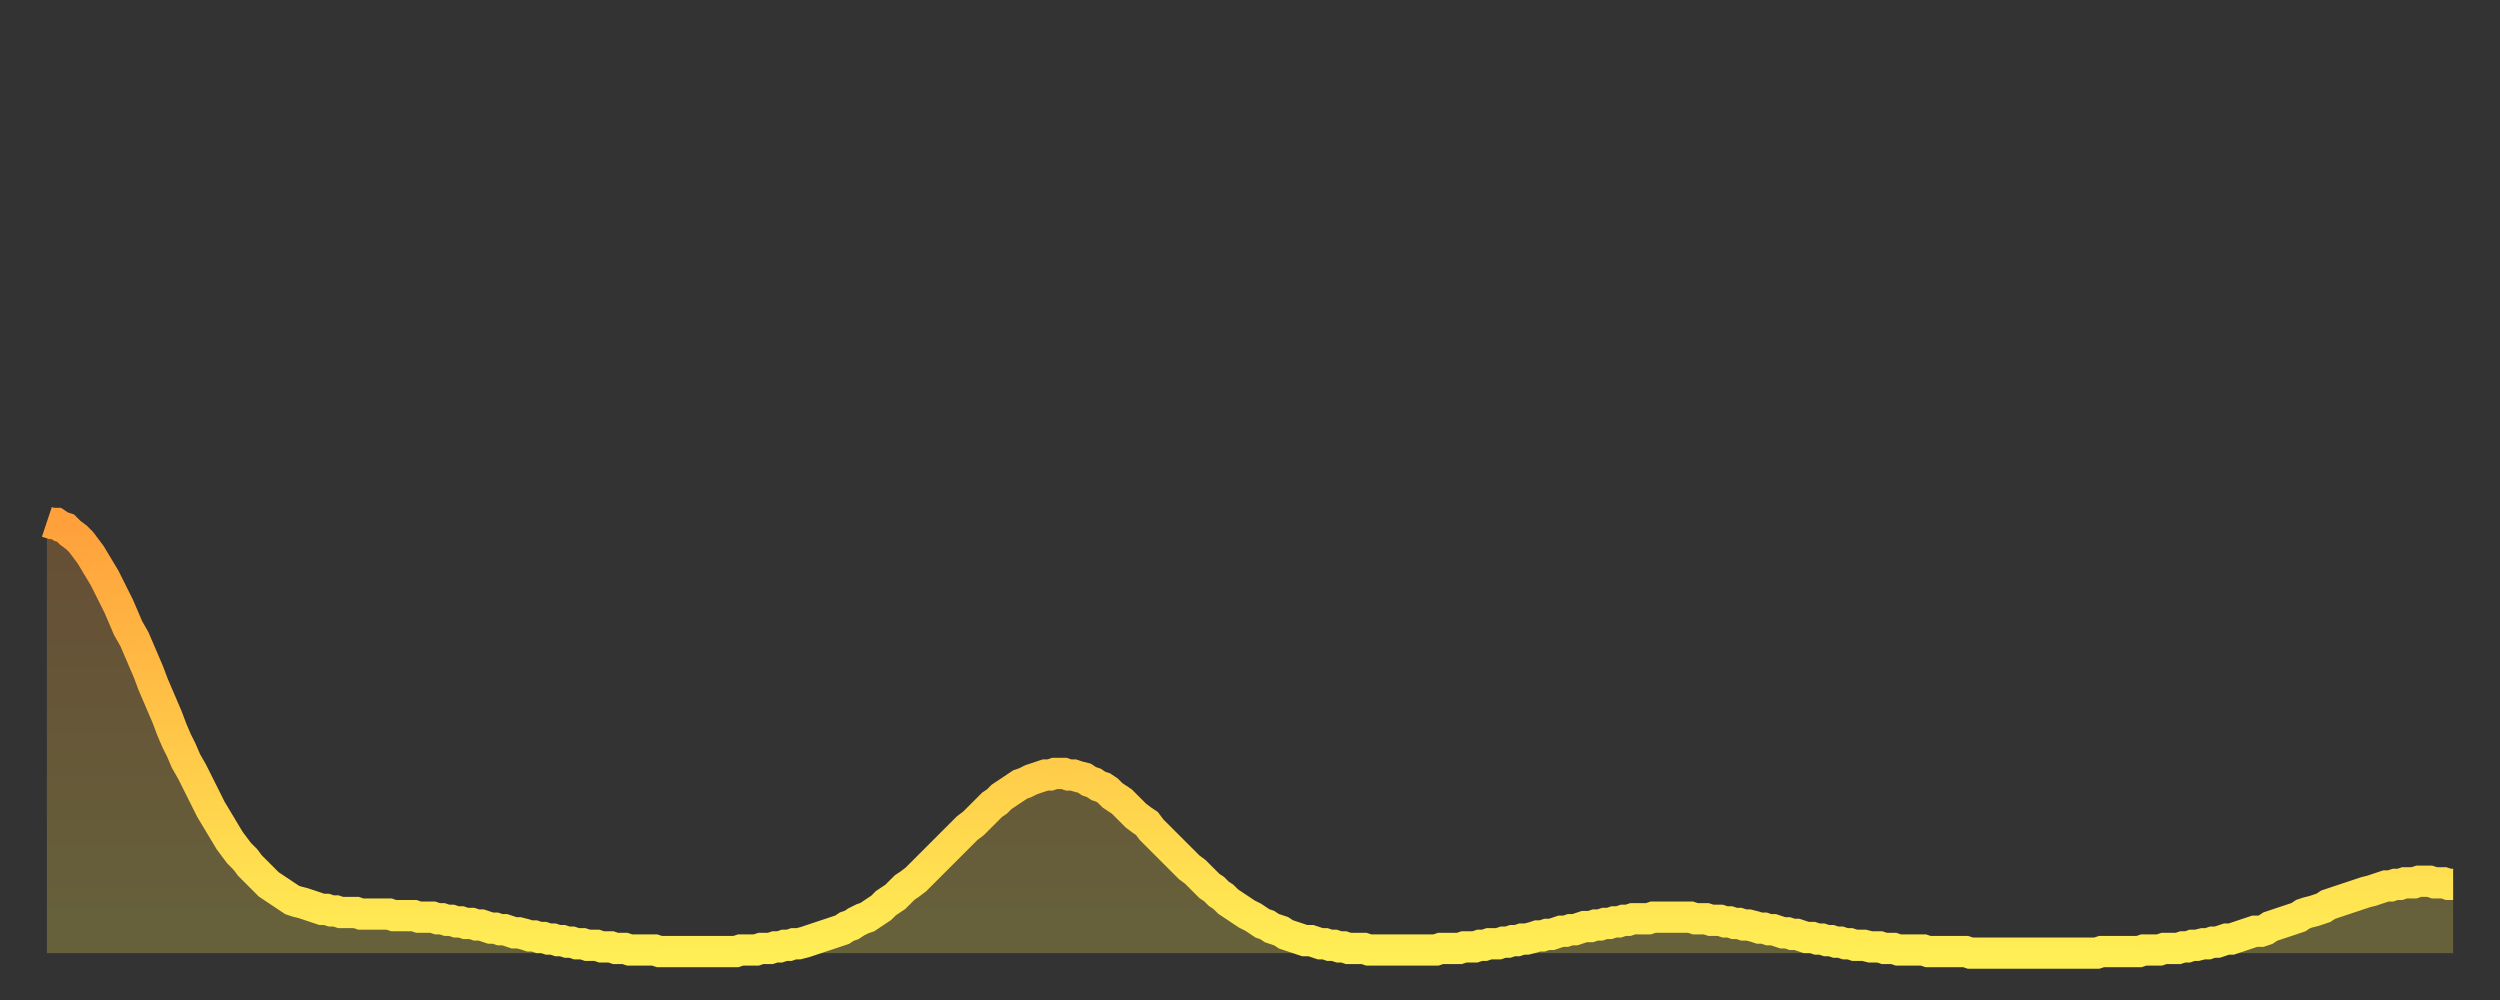 <?xml version="1.0" encoding="utf-8" ?>
<svg baseProfile="full" height="64" version="1.1" width="160" xmlns="http://www.w3.org/2000/svg" xmlns:ev="http://www.w3.org/2001/xml-events" xmlns:xlink="http://www.w3.org/1999/xlink"><rect width="100%" height="100%" fill="#333333" stroke="none"/><defs><linearGradient id="id1080836" x1="0" x2="0" y1="0" y2="1"><stop offset="0%" stop-color="#ffa03b" /><stop offset="50%" stop-color="#ffc748" /><stop offset="100%" stop-color="#ffee55" /></linearGradient></defs><g transform="translate(3,3)"><g><path d="M 0.0 30.4 0.3 30.5 0.6 30.5 0.9 30.7 1.2 30.8 1.5 31.1 1.9 31.4 2.2 31.7 2.5 32.1 2.8 32.5 3.1 33.0 3.4 33.5 3.7 34.0 4.0 34.6 4.3 35.2 4.6 35.8 4.9 36.5 5.2 37.2 5.6 37.9 5.9 38.6 6.2 39.3 6.5 40.0 6.8 40.8 7.1 41.5 7.4 42.2 7.7 42.9 8.0 43.7 8.3 44.4 8.6 45.0 8.9 45.7 9.3 46.4 9.6 47.0 9.9 47.6 10.2 48.2 10.5 48.8 10.8 49.3 11.1 49.8 11.4 50.3 11.7 50.8 12.0 51.2 12.3 51.6 12.7 52.0 13.0 52.4 13.3 52.7 13.6 53.0 13.9 53.3 14.2 53.6 14.5 53.8 14.8 54.0 15.1 54.2 15.4 54.4 15.7 54.6 16.0 54.7 16.4 54.8 16.7 54.9 17.0 55.0 17.3 55.1 17.6 55.2 17.9 55.2 18.2 55.3 18.5 55.3 18.8 55.4 19.1 55.4 19.4 55.4 19.8 55.4 20.1 55.5 20.4 55.5 20.7 55.5 21.0 55.5 21.3 55.5 21.6 55.5 21.9 55.5 22.2 55.6 22.5 55.6 22.8 55.6 23.1 55.6 23.5 55.6 23.8 55.7 24.1 55.7 24.4 55.7 24.7 55.7 25.0 55.8 25.3 55.8 25.6 55.9 25.9 55.9 26.2 56.0 26.5 56.0 26.8 56.1 27.2 56.1 27.5 56.2 27.8 56.2 28.1 56.3 28.4 56.4 28.7 56.4 29.0 56.5 29.3 56.5 29.6 56.6 29.9 56.7 30.2 56.7 30.6 56.8 30.9 56.9 31.2 56.9 31.5 57.0 31.8 57.0 32.1 57.1 32.4 57.1 32.7 57.2 33.0 57.2 33.3 57.3 33.6 57.3 33.9 57.4 34.3 57.4 34.6 57.5 34.9 57.5 35.2 57.5 35.5 57.6 35.8 57.6 36.1 57.6 36.4 57.7 36.7 57.7 37.0 57.7 37.3 57.8 37.7 57.8 38.0 57.8 38.3 57.8 38.6 57.8 38.9 57.8 39.2 57.9 39.5 57.9 39.8 57.9 40.1 57.9 40.4 57.9 40.7 57.9 41.0 57.9 41.4 57.9 41.7 57.9 42.0 57.9 42.3 57.9 42.6 57.9 42.9 57.9 43.2 57.9 43.5 57.9 43.8 57.9 44.1 57.9 44.4 57.8 44.7 57.8 45.1 57.8 45.4 57.8 45.7 57.7 46.0 57.7 46.3 57.7 46.6 57.6 46.9 57.6 47.2 57.5 47.5 57.5 47.8 57.4 48.1 57.4 48.5 57.3 48.8 57.2 49.1 57.1 49.4 57.0 49.7 56.9 50.0 56.8 50.3 56.7 50.6 56.6 50.9 56.5 51.2 56.3 51.5 56.2 51.8 56.0 52.2 55.8 52.5 55.7 52.8 55.5 53.1 55.3 53.4 55.1 53.7 54.8 54.0 54.6 54.3 54.4 54.6 54.1 54.9 53.8 55.2 53.6 55.6 53.3 55.9 53.0 56.2 52.7 56.5 52.4 56.8 52.1 57.1 51.8 57.4 51.5 57.7 51.2 58.0 50.9 58.3 50.6 58.6 50.3 58.9 50.0 59.3 49.7 59.6 49.4 59.9 49.1 60.2 48.8 60.5 48.5 60.8 48.3 61.1 48.0 61.4 47.8 61.7 47.6 62.0 47.4 62.3 47.2 62.6 47.1 63.0 46.9 63.3 46.8 63.6 46.7 63.9 46.6 64.2 46.6 64.5 46.5 64.8 46.5 65.1 46.5 65.4 46.6 65.7 46.6 66.0 46.7 66.4 46.8 66.7 47.0 67.0 47.1 67.3 47.3 67.6 47.4 67.9 47.6 68.2 47.9 68.5 48.1 68.8 48.3 69.1 48.6 69.4 48.9 69.7 49.2 70.1 49.5 70.4 49.7 70.7 50.1 71.0 50.4 71.3 50.7 71.6 51.0 71.9 51.3 72.2 51.6 72.5 51.9 72.8 52.2 73.1 52.5 73.5 52.8 73.8 53.1 74.1 53.4 74.4 53.7 74.7 53.9 75.0 54.2 75.3 54.4 75.6 54.7 75.9 54.9 76.2 55.1 76.5 55.3 76.8 55.5 77.2 55.7 77.5 55.9 77.8 56.1 78.1 56.2 78.4 56.4 78.7 56.5 79.0 56.6 79.3 56.8 79.6 56.9 79.9 57.0 80.2 57.1 80.5 57.2 80.9 57.2 81.2 57.3 81.5 57.4 81.8 57.4 82.1 57.5 82.4 57.5 82.7 57.6 83.0 57.6 83.3 57.7 83.6 57.7 83.9 57.7 84.3 57.7 84.6 57.8 84.9 57.8 85.2 57.8 85.5 57.8 85.8 57.8 86.1 57.8 86.4 57.8 86.7 57.8 87.0 57.8 87.3 57.8 87.6 57.8 88.0 57.8 88.3 57.8 88.6 57.8 88.9 57.8 89.2 57.7 89.5 57.7 89.8 57.7 90.1 57.7 90.4 57.7 90.7 57.6 91.0 57.6 91.4 57.6 91.7 57.5 92.0 57.5 92.3 57.4 92.6 57.4 92.9 57.4 93.2 57.3 93.5 57.3 93.8 57.2 94.1 57.2 94.4 57.1 94.7 57.1 95.1 57.0 95.4 56.9 95.7 56.9 96.0 56.8 96.3 56.8 96.6 56.7 96.9 56.6 97.2 56.6 97.5 56.5 97.8 56.5 98.1 56.4 98.4 56.3 98.8 56.3 99.1 56.2 99.4 56.2 99.7 56.1 100.0 56.1 100.3 56.0 100.6 56.0 100.9 55.9 101.2 55.9 101.5 55.8 101.8 55.8 102.2 55.8 102.5 55.8 102.8 55.7 103.1 55.7 103.4 55.7 103.7 55.7 104.0 55.7 104.3 55.7 104.6 55.7 104.9 55.7 105.2 55.7 105.5 55.8 105.9 55.8 106.2 55.8 106.5 55.9 106.8 55.9 107.1 55.9 107.4 56.0 107.7 56.0 108.0 56.1 108.3 56.1 108.6 56.2 108.9 56.2 109.3 56.3 109.6 56.4 109.9 56.4 110.2 56.5 110.5 56.5 110.8 56.6 111.1 56.7 111.4 56.7 111.7 56.8 112.0 56.8 112.3 56.9 112.6 57.0 113.0 57.0 113.3 57.1 113.6 57.1 113.9 57.2 114.2 57.2 114.5 57.3 114.8 57.3 115.1 57.4 115.4 57.4 115.7 57.5 116.0 57.5 116.3 57.5 116.7 57.6 117.0 57.6 117.3 57.6 117.6 57.7 117.9 57.7 118.2 57.7 118.5 57.8 118.8 57.8 119.1 57.8 119.4 57.8 119.7 57.8 120.1 57.8 120.4 57.9 120.7 57.9 121.0 57.9 121.3 57.9 121.6 57.9 121.9 57.9 122.2 57.9 122.5 57.9 122.8 57.9 123.1 58.0 123.4 58.0 123.8 58.0 124.1 58.0 124.4 58.0 124.7 58.0 125.0 58.0 125.3 58.0 125.6 58.0 125.9 58.0 126.2 58.0 126.5 58.0 126.8 58.0 127.2 58.0 127.5 58.0 127.8 58.0 128.1 58.0 128.4 58.0 128.7 58.0 129.0 58.0 129.3 58.0 129.6 58.0 129.9 58.0 130.2 58.0 130.5 58.0 130.9 58.0 131.2 58.0 131.5 57.9 131.8 57.9 132.1 57.9 132.4 57.9 132.7 57.9 133.0 57.9 133.3 57.9 133.6 57.9 133.9 57.9 134.2 57.8 134.6 57.8 134.9 57.8 135.2 57.8 135.5 57.7 135.8 57.7 136.1 57.7 136.4 57.7 136.7 57.6 137.0 57.6 137.3 57.5 137.6 57.5 138.0 57.4 138.3 57.4 138.6 57.3 138.9 57.3 139.2 57.2 139.5 57.1 139.8 57.1 140.1 57.0 140.4 56.9 140.7 56.8 141.0 56.7 141.3 56.6 141.7 56.6 142.0 56.5 142.3 56.3 142.6 56.2 142.9 56.1 143.2 56.0 143.5 55.9 143.8 55.8 144.1 55.7 144.4 55.5 144.7 55.4 145.1 55.3 145.4 55.2 145.7 55.1 146.0 54.9 146.3 54.8 146.6 54.7 146.9 54.6 147.2 54.5 147.5 54.4 147.8 54.3 148.1 54.2 148.4 54.1 148.8 54.0 149.1 53.9 149.4 53.8 149.7 53.7 150.0 53.7 150.3 53.6 150.6 53.6 150.9 53.5 151.2 53.5 151.5 53.5 151.8 53.4 152.1 53.4 152.5 53.4 152.8 53.5 153.1 53.5 153.4 53.5 153.7 53.6 154.0 53.6" fill="none" id="graph-curve" opacity="1" stroke="url(#id1080836)" stroke-width="2" /><path d="M 0 58 L 0.0 30.4 0.3 30.5 0.6 30.5 0.9 30.7 1.2 30.8 1.5 31.1 1.9 31.4 2.2 31.7 2.5 32.1 2.8 32.5 3.1 33.0 3.4 33.5 3.7 34.0 4.0 34.6 4.3 35.2 4.6 35.8 4.9 36.5 5.2 37.2 5.6 37.9 5.9 38.6 6.2 39.3 6.5 40.0 6.8 40.8 7.1 41.5 7.4 42.2 7.7 42.9 8.0 43.7 8.3 44.4 8.6 45.0 8.9 45.7 9.3 46.4 9.6 47.0 9.9 47.6 10.2 48.2 10.5 48.8 10.8 49.3 11.1 49.8 11.4 50.3 11.7 50.8 12.0 51.2 12.3 51.6 12.7 52.0 13.0 52.4 13.3 52.7 13.6 53.0 13.9 53.3 14.2 53.6 14.5 53.8 14.8 54.0 15.1 54.2 15.4 54.4 15.7 54.6 16.0 54.7 16.4 54.8 16.7 54.9 17.0 55.0 17.3 55.1 17.6 55.2 17.9 55.2 18.2 55.3 18.5 55.3 18.8 55.4 19.1 55.4 19.4 55.4 19.8 55.4 20.1 55.5 20.4 55.5 20.7 55.5 21.0 55.5 21.3 55.5 21.6 55.5 21.9 55.5 22.2 55.6 22.5 55.6 22.8 55.6 23.1 55.6 23.5 55.6 23.8 55.7 24.1 55.7 24.4 55.7 24.7 55.7 25.0 55.8 25.3 55.8 25.6 55.9 25.9 55.9 26.2 56.0 26.5 56.0 26.8 56.1 27.2 56.1 27.5 56.2 27.8 56.2 28.1 56.3 28.4 56.4 28.7 56.4 29.0 56.5 29.3 56.5 29.6 56.6 29.9 56.7 30.2 56.7 30.6 56.8 30.9 56.9 31.2 56.9 31.5 57.0 31.8 57.0 32.1 57.1 32.4 57.1 32.7 57.2 33.0 57.2 33.3 57.3 33.6 57.3 33.9 57.4 34.3 57.4 34.6 57.5 34.9 57.5 35.2 57.5 35.5 57.6 35.8 57.6 36.1 57.6 36.4 57.7 36.7 57.7 37.0 57.7 37.3 57.8 37.7 57.8 38.0 57.8 38.3 57.8 38.6 57.8 38.9 57.8 39.2 57.9 39.5 57.9 39.8 57.9 40.1 57.9 40.4 57.9 40.7 57.9 41.0 57.9 41.4 57.9 41.7 57.9 42.0 57.9 42.3 57.9 42.6 57.9 42.9 57.9 43.2 57.9 43.5 57.9 43.8 57.9 44.1 57.9 44.4 57.8 44.7 57.8 45.1 57.8 45.4 57.8 45.7 57.7 46.0 57.7 46.3 57.7 46.6 57.6 46.9 57.6 47.2 57.5 47.5 57.5 47.8 57.4 48.1 57.4 48.5 57.3 48.8 57.2 49.1 57.1 49.4 57.0 49.7 56.9 50.0 56.8 50.3 56.7 50.6 56.6 50.9 56.5 51.2 56.3 51.5 56.2 51.8 56.0 52.2 55.8 52.5 55.7 52.8 55.5 53.1 55.3 53.4 55.1 53.7 54.8 54.0 54.6 54.3 54.4 54.6 54.1 54.9 53.8 55.2 53.6 55.6 53.3 55.9 53.0 56.2 52.7 56.5 52.4 56.8 52.1 57.1 51.8 57.4 51.5 57.7 51.2 58.0 50.9 58.3 50.6 58.6 50.3 58.9 50.0 59.3 49.7 59.6 49.4 59.9 49.1 60.2 48.8 60.5 48.5 60.8 48.3 61.1 48.0 61.4 47.8 61.7 47.6 62.0 47.4 62.3 47.2 62.6 47.1 63.0 46.9 63.3 46.8 63.6 46.7 63.9 46.6 64.2 46.6 64.5 46.5 64.8 46.5 65.1 46.5 65.4 46.6 65.7 46.6 66.0 46.7 66.4 46.8 66.7 47.0 67.0 47.1 67.3 47.3 67.6 47.4 67.9 47.6 68.2 47.9 68.5 48.1 68.8 48.3 69.1 48.6 69.4 48.9 69.7 49.2 70.1 49.5 70.4 49.7 70.7 50.1 71.0 50.4 71.3 50.7 71.6 51.0 71.9 51.3 72.2 51.6 72.5 51.9 72.8 52.2 73.1 52.5 73.5 52.8 73.8 53.1 74.1 53.4 74.4 53.7 74.7 53.9 75.0 54.2 75.3 54.4 75.6 54.7 75.9 54.9 76.2 55.1 76.5 55.3 76.8 55.5 77.2 55.7 77.5 55.9 77.8 56.1 78.1 56.2 78.4 56.4 78.7 56.5 79.0 56.6 79.3 56.8 79.6 56.9 79.9 57.0 80.2 57.1 80.5 57.2 80.9 57.2 81.2 57.3 81.5 57.4 81.8 57.4 82.1 57.5 82.4 57.5 82.7 57.6 83.0 57.6 83.3 57.7 83.6 57.7 83.9 57.7 84.3 57.7 84.6 57.8 84.9 57.8 85.2 57.8 85.5 57.8 85.8 57.8 86.1 57.8 86.4 57.8 86.7 57.8 87.0 57.8 87.3 57.8 87.6 57.8 88.0 57.8 88.3 57.8 88.6 57.8 88.9 57.8 89.2 57.7 89.5 57.7 89.8 57.7 90.1 57.7 90.4 57.7 90.7 57.6 91.0 57.6 91.4 57.6 91.7 57.5 92.0 57.5 92.3 57.4 92.6 57.4 92.9 57.4 93.2 57.3 93.5 57.3 93.8 57.2 94.1 57.2 94.4 57.1 94.7 57.1 95.1 57.0 95.4 56.9 95.7 56.9 96.0 56.8 96.3 56.8 96.6 56.7 96.9 56.6 97.2 56.6 97.5 56.5 97.8 56.5 98.1 56.4 98.4 56.3 98.8 56.3 99.1 56.2 99.4 56.2 99.7 56.1 100.0 56.1 100.3 56.0 100.6 56.0 100.9 55.9 101.2 55.9 101.5 55.8 101.8 55.8 102.2 55.8 102.5 55.8 102.8 55.7 103.1 55.7 103.4 55.7 103.7 55.7 104.0 55.7 104.3 55.7 104.6 55.7 104.9 55.7 105.2 55.7 105.5 55.8 105.9 55.8 106.2 55.8 106.5 55.9 106.8 55.9 107.1 55.9 107.4 56.0 107.7 56.0 108.0 56.1 108.3 56.1 108.6 56.2 108.9 56.2 109.3 56.3 109.6 56.4 109.9 56.4 110.2 56.5 110.5 56.5 110.8 56.6 111.1 56.7 111.4 56.7 111.7 56.8 112.0 56.8 112.3 56.9 112.6 57.0 113.0 57.0 113.3 57.1 113.6 57.1 113.9 57.2 114.2 57.2 114.5 57.3 114.8 57.3 115.1 57.4 115.4 57.4 115.7 57.5 116.0 57.5 116.3 57.5 116.7 57.6 117.0 57.6 117.3 57.6 117.6 57.7 117.9 57.7 118.2 57.7 118.5 57.8 118.8 57.8 119.1 57.8 119.4 57.8 119.7 57.8 120.1 57.8 120.4 57.9 120.7 57.9 121.0 57.9 121.3 57.9 121.6 57.9 121.9 57.9 122.2 57.9 122.5 57.9 122.8 57.9 123.1 58.0 123.4 58.0 123.8 58.0 124.1 58.0 124.4 58.0 124.7 58.0 125.0 58.0 125.3 58.0 125.6 58.0 125.9 58.0 126.2 58.0 126.5 58.0 126.8 58.0 127.2 58.0 127.5 58.0 127.8 58.0 128.1 58.0 128.4 58.0 128.7 58.0 129.0 58.0 129.3 58.0 129.6 58.0 129.9 58.0 130.2 58.0 130.5 58.0 130.9 58.0 131.2 58.0 131.5 57.9 131.8 57.9 132.1 57.9 132.4 57.9 132.7 57.9 133.0 57.9 133.3 57.9 133.6 57.9 133.9 57.9 134.2 57.8 134.6 57.8 134.9 57.8 135.2 57.8 135.5 57.7 135.8 57.7 136.1 57.7 136.4 57.7 136.7 57.6 137.0 57.6 137.3 57.5 137.6 57.5 138.0 57.4 138.3 57.4 138.6 57.3 138.9 57.3 139.2 57.2 139.5 57.1 139.8 57.1 140.1 57.0 140.4 56.9 140.7 56.8 141.0 56.7 141.3 56.6 141.7 56.6 142.0 56.5 142.3 56.3 142.6 56.2 142.9 56.1 143.2 56.0 143.5 55.9 143.8 55.8 144.1 55.7 144.4 55.5 144.7 55.4 145.1 55.3 145.4 55.2 145.7 55.1 146.0 54.9 146.3 54.8 146.6 54.7 146.9 54.6 147.2 54.5 147.5 54.4 147.8 54.3 148.1 54.2 148.4 54.1 148.8 54.0 149.1 53.9 149.4 53.8 149.7 53.7 150.0 53.7 150.3 53.6 150.6 53.6 150.9 53.5 151.2 53.5 151.5 53.5 151.8 53.4 152.1 53.4 152.5 53.4 152.8 53.5 153.1 53.5 153.4 53.5 153.7 53.6 154.0 53.6 154 58" fill="url(#id1080836)" fill-opacity=".25" id="graph-shadow" /></g></g></svg>